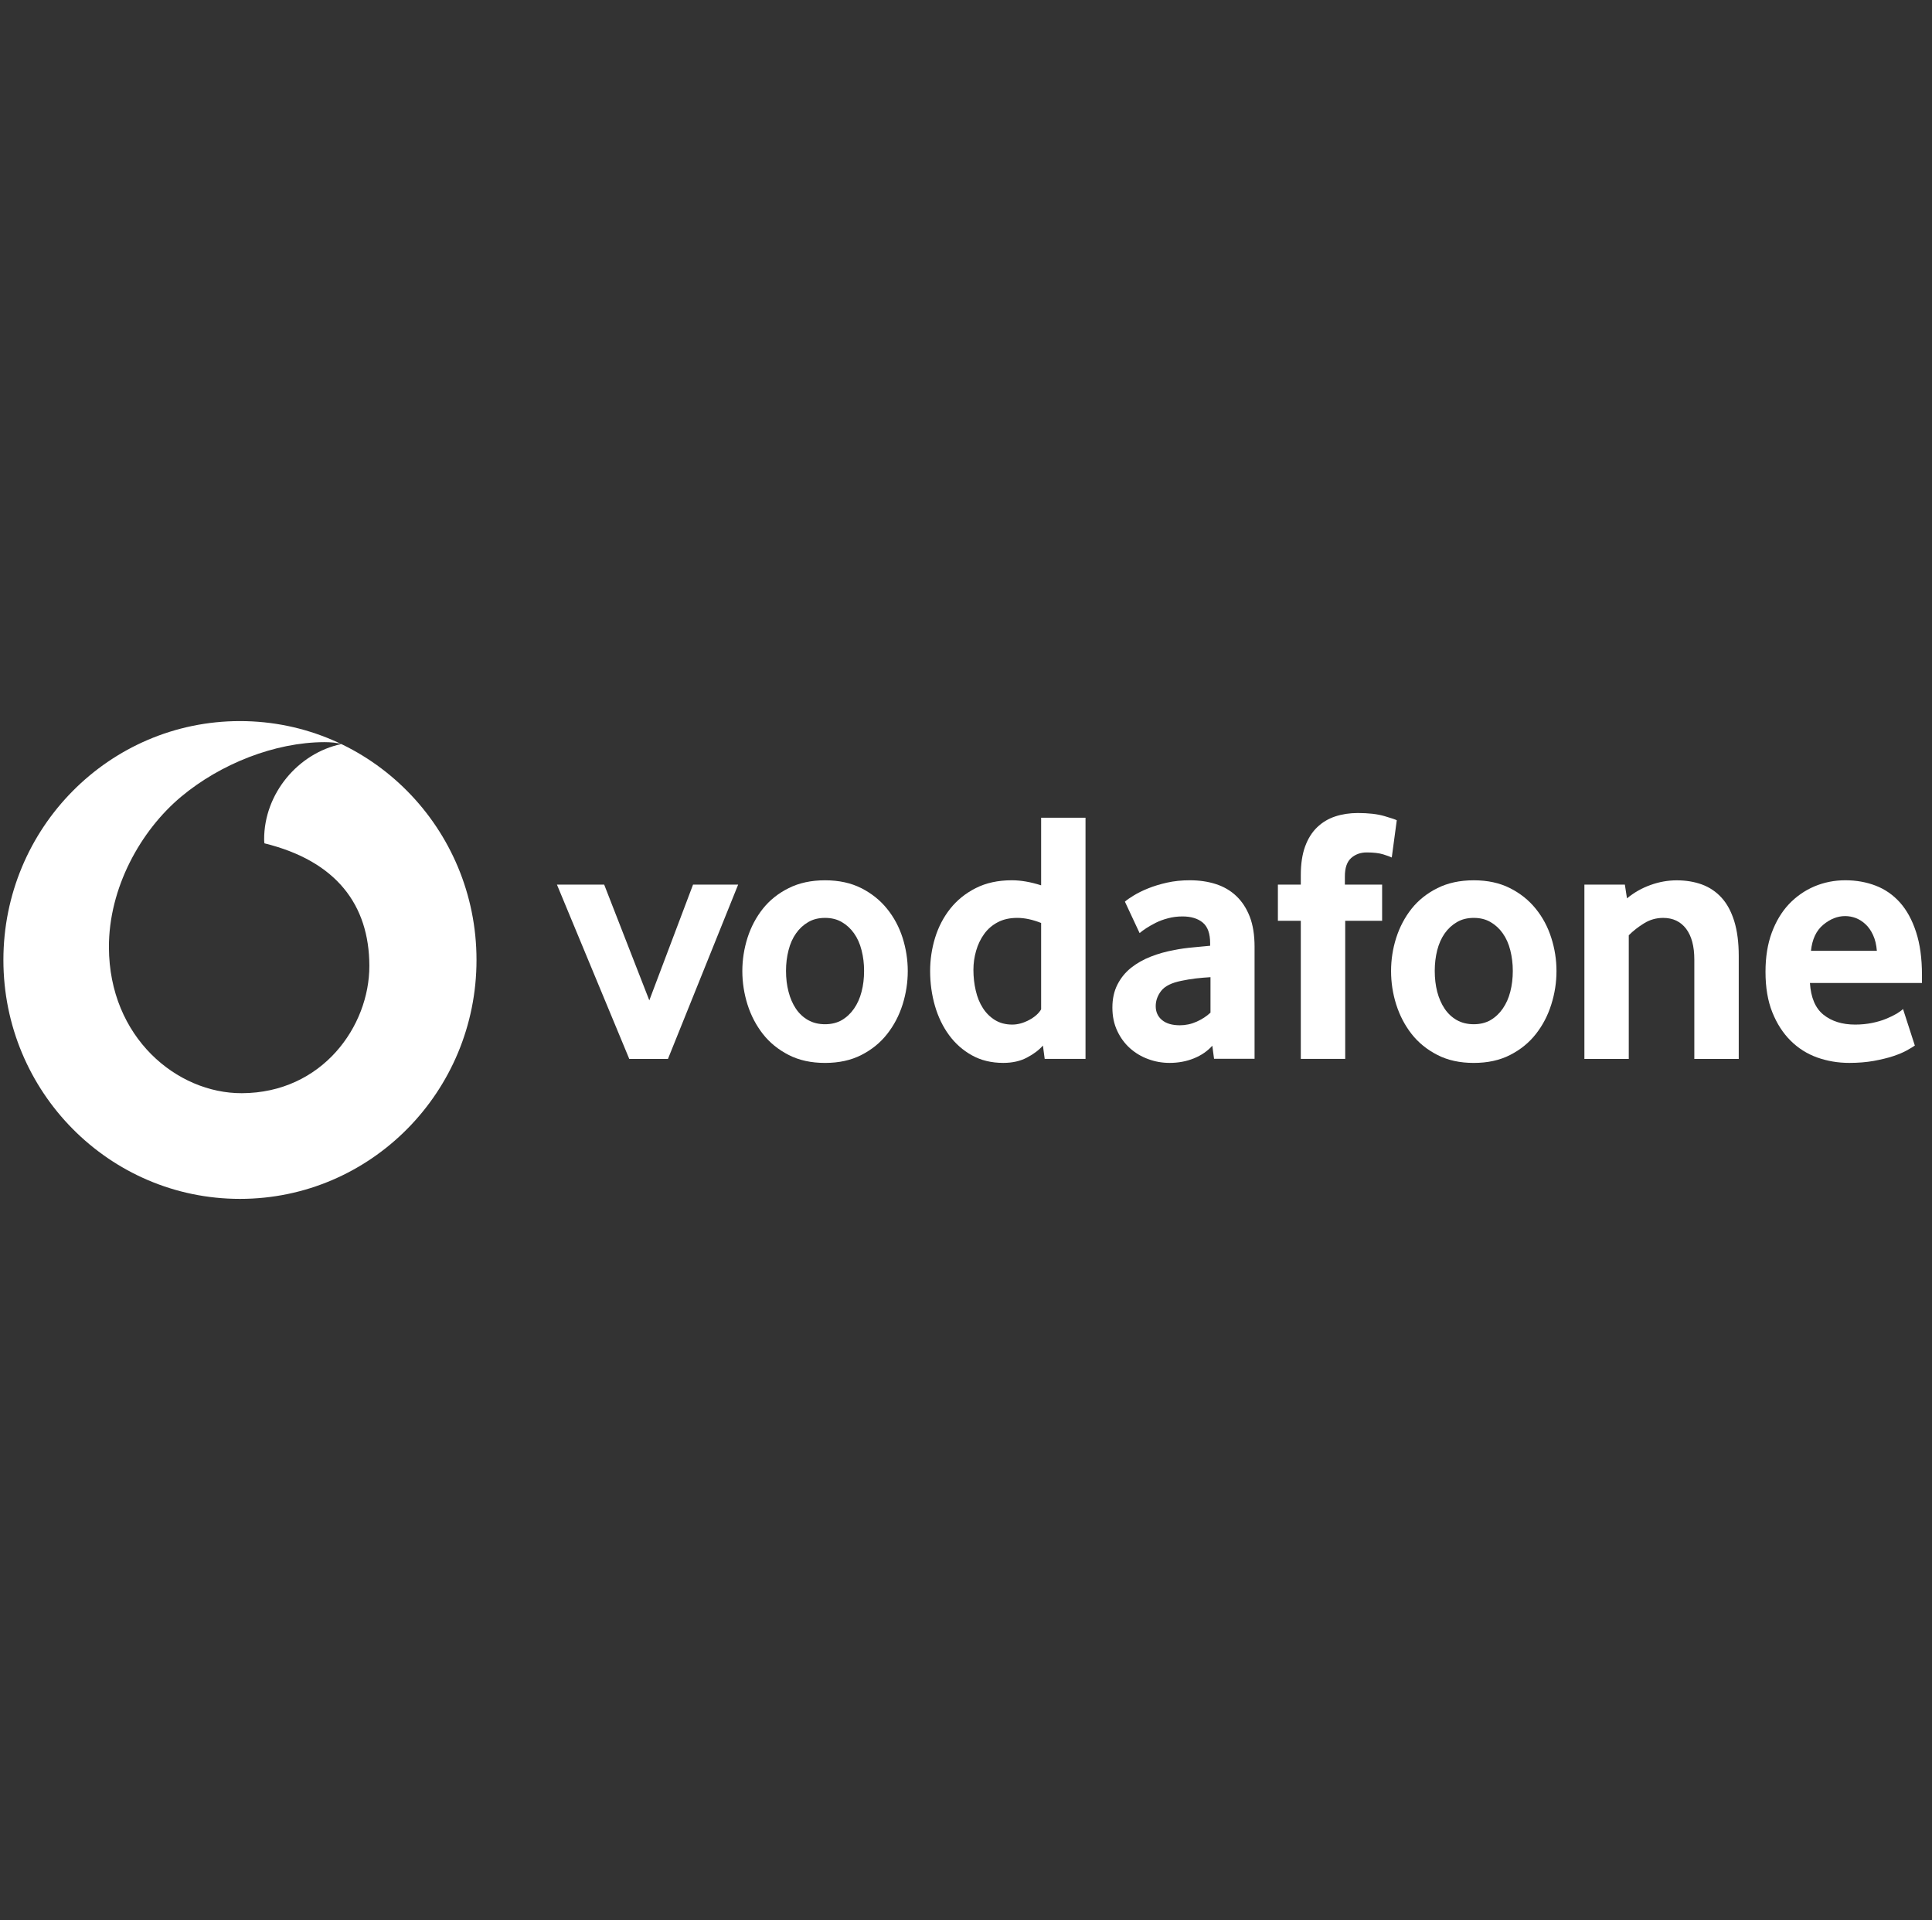 <svg width="161" height="160" viewBox="0 0 161 160" fill="none" xmlns="http://www.w3.org/2000/svg">
<rect x="0" y="0" width="161" height="160" fill="#333333" stroke="none"/>
<g clip-path="url(#clip0_4290_9194)">
<g clip-path="url(#clip1_4290_9194)">
<path fill-rule="evenodd" clip-rule="evenodd" d="M19.998 99.888C30.886 99.888 39.709 90.976 39.709 79.984C39.709 68.991 30.886 60.079 19.998 60.079C9.11 60.079 0.283 68.991 0.283 79.984C0.283 90.976 9.11 99.888 19.998 99.888ZM9.077 78.938C9.103 86.434 14.739 91.101 20.154 91.082C26.84 91.061 30.795 85.516 30.78 80.455C30.762 75.398 28.038 71.741 22.037 70.264C22.022 70.201 22.012 70.066 22.012 69.938C22.001 66.117 24.855 62.745 28.441 61.995C28.104 61.878 27.55 61.834 27.021 61.834C22.921 61.849 18.397 63.623 15.094 66.38C11.711 69.21 9.059 73.983 9.077 78.938Z" fill="white"/>
<path d="M52.439 88.227L46.412 73.705H50.349L54.109 83.348L57.753 73.705H61.512L55.663 88.227H52.439Z" fill="white"/>
<path fill-rule="evenodd" clip-rule="evenodd" d="M75.216 83.697C75.502 82.782 75.647 81.853 75.647 80.906C75.647 79.963 75.502 79.041 75.216 78.134C74.926 77.231 74.495 76.423 73.915 75.71C73.339 74.997 72.622 74.426 71.767 73.995C70.913 73.563 69.906 73.344 68.754 73.344C67.599 73.344 66.588 73.563 65.726 73.995C64.86 74.426 64.143 74.997 63.575 75.71C63.01 76.423 62.582 77.231 62.292 78.134C62.006 79.041 61.861 79.963 61.861 80.906C61.861 81.853 62.006 82.782 62.292 83.697C62.582 84.611 63.01 85.426 63.575 86.15C64.143 86.874 64.86 87.456 65.726 87.898C66.588 88.341 67.599 88.56 68.754 88.56C69.906 88.56 70.916 88.341 71.782 87.898C72.648 87.456 73.365 86.874 73.93 86.15C74.499 85.426 74.926 84.611 75.216 83.697ZM71.796 79.168C71.938 79.713 72.007 80.287 72.007 80.89C72.007 81.516 71.938 82.097 71.796 82.631C71.659 83.165 71.449 83.633 71.17 84.035C70.891 84.437 70.554 84.756 70.156 84.99C69.757 85.22 69.29 85.337 68.754 85.337C68.218 85.337 67.743 85.22 67.338 84.99C66.929 84.756 66.588 84.437 66.32 84.035C66.052 83.633 65.849 83.165 65.712 82.631C65.57 82.097 65.501 81.516 65.501 80.89C65.501 80.287 65.57 79.713 65.712 79.168C65.849 78.623 66.059 78.155 66.338 77.764C66.613 77.369 66.954 77.058 67.352 76.827C67.747 76.593 68.218 76.476 68.754 76.476C69.29 76.476 69.757 76.593 70.156 76.827C70.554 77.058 70.891 77.369 71.17 77.764C71.449 78.155 71.659 78.623 71.796 79.168Z" fill="white"/>
<path fill-rule="evenodd" clip-rule="evenodd" d="M86.91 87.114L87.058 88.225H90.46V68.131H86.761V73.763C85.888 73.484 85.073 73.342 84.32 73.342C83.172 73.342 82.169 73.561 81.317 73.993C80.463 74.424 79.757 74.995 79.188 75.708C78.623 76.421 78.203 77.229 77.924 78.132C77.648 79.036 77.511 79.961 77.511 80.904C77.511 81.91 77.645 82.876 77.909 83.797C78.177 84.722 78.572 85.538 79.086 86.24C79.601 86.942 80.235 87.505 80.992 87.926C81.741 88.346 82.618 88.558 83.607 88.558C84.36 88.558 85.016 88.412 85.57 88.12C86.128 87.831 86.573 87.494 86.91 87.114ZM84.769 76.476C85.385 76.476 86.048 76.618 86.761 76.9V84.097C86.562 84.437 86.225 84.737 85.751 84.989C85.276 85.238 84.813 85.366 84.357 85.366C83.802 85.366 83.321 85.238 82.915 84.989C82.509 84.737 82.172 84.404 81.908 83.991C81.64 83.578 81.441 83.091 81.314 82.539C81.184 81.983 81.118 81.405 81.118 80.802C81.118 80.257 81.195 79.727 81.343 79.215C81.492 78.699 81.713 78.235 82.01 77.822C82.306 77.408 82.683 77.083 83.14 76.842C83.592 76.6 84.139 76.476 84.769 76.476Z" fill="white"/>
<path fill-rule="evenodd" clip-rule="evenodd" d="M101.026 87.128L101.171 88.215H104.547V78.882C104.547 77.898 104.413 77.061 104.145 76.37C103.873 75.675 103.5 75.104 103.025 74.655C102.547 74.201 101.979 73.872 101.323 73.66C100.668 73.448 99.94 73.342 99.143 73.342C98.469 73.342 97.835 73.408 97.249 73.539C96.662 73.671 96.136 73.832 95.669 74.022C95.198 74.212 94.803 74.41 94.474 74.611C94.144 74.812 93.902 74.98 93.742 75.123L94.966 77.741C95.108 77.62 95.293 77.485 95.521 77.335C95.752 77.185 96.017 77.035 96.317 76.882C96.618 76.732 96.955 76.607 97.335 76.509C97.716 76.406 98.118 76.355 98.538 76.355C99.255 76.355 99.82 76.527 100.229 76.867C100.642 77.211 100.845 77.781 100.845 78.586V78.798C100.465 78.838 99.99 78.882 99.422 78.933C98.853 78.984 98.328 79.058 97.85 79.156C97.172 79.277 96.52 79.46 95.905 79.701C95.285 79.942 94.735 80.253 94.257 80.634C93.775 81.018 93.398 81.482 93.119 82.034C92.837 82.587 92.699 83.226 92.699 83.947C92.699 84.671 92.833 85.318 93.105 85.892C93.373 86.466 93.728 86.945 94.166 87.337C94.604 87.728 95.108 88.032 95.68 88.24C96.245 88.452 96.843 88.558 97.462 88.558C98.201 88.558 98.878 88.43 99.498 88.178C100.117 87.926 100.624 87.574 101.026 87.128ZM99.643 81.522C100.063 81.475 100.476 81.438 100.874 81.416V84.371C100.555 84.671 100.168 84.923 99.719 85.124C99.269 85.326 98.802 85.424 98.321 85.424C97.68 85.424 97.187 85.278 96.835 84.989C96.484 84.697 96.31 84.309 96.31 83.83C96.31 83.365 96.466 82.941 96.774 82.546C97.085 82.155 97.64 81.881 98.444 81.72C98.824 81.639 99.222 81.574 99.643 81.522Z" fill="white"/>
<path d="M115.981 71.444C115.862 71.385 115.63 71.298 115.281 71.188C114.93 71.078 114.47 71.023 113.891 71.023C113.377 71.023 112.942 71.181 112.594 71.491C112.247 71.802 112.073 72.311 112.073 73.013V73.704H115.177V76.717H112.101V88.225H108.4V76.717H106.491V73.704H108.4V72.921C108.4 71.978 108.52 71.18 108.759 70.526C108.997 69.875 109.331 69.341 109.758 68.931C110.185 68.518 110.69 68.215 111.265 68.025C111.845 67.834 112.472 67.739 113.148 67.739C114.043 67.739 114.782 67.823 115.369 67.995C115.956 68.167 116.3 68.281 116.398 68.343L115.981 71.444Z" fill="white"/>
<path fill-rule="evenodd" clip-rule="evenodd" d="M129.272 83.697C129.563 82.782 129.707 81.853 129.707 80.906C129.707 79.963 129.563 79.041 129.272 78.134C128.986 77.231 128.555 76.423 127.976 75.71C127.4 74.997 126.683 74.426 125.827 73.995C124.973 73.563 123.966 73.344 122.814 73.344C121.659 73.344 120.649 73.563 119.787 73.995C118.921 74.426 118.203 74.997 117.634 75.71C117.07 76.423 116.643 77.231 116.352 78.134C116.063 79.041 115.922 79.963 115.922 80.906C115.922 81.853 116.063 82.782 116.352 83.697C116.643 84.611 117.07 85.426 117.634 86.15C118.203 86.874 118.921 87.456 119.787 87.898C120.649 88.341 121.659 88.56 122.814 88.56C123.966 88.56 124.977 88.341 125.842 87.898C126.708 87.456 127.425 86.874 127.99 86.15C128.559 85.426 128.986 84.611 129.272 83.697ZM125.857 79.168C125.994 79.713 126.067 80.287 126.067 80.89C126.067 81.516 125.994 82.097 125.857 82.631C125.719 83.165 125.509 83.633 125.23 84.035C124.952 84.437 124.614 84.756 124.216 84.99C123.818 85.22 123.35 85.337 122.814 85.337C122.278 85.337 121.804 85.22 121.395 84.99C120.989 84.756 120.649 84.437 120.381 84.035C120.113 83.633 119.909 83.165 119.768 82.631C119.631 82.097 119.562 81.516 119.562 80.89C119.562 80.287 119.631 79.713 119.768 79.168C119.909 78.623 120.119 78.155 120.395 77.764C120.674 77.369 121.014 77.058 121.413 76.827C121.808 76.593 122.278 76.476 122.814 76.476C123.35 76.476 123.818 76.593 124.216 76.827C124.614 77.058 124.952 77.369 125.23 77.764C125.509 78.155 125.719 78.623 125.857 79.168Z" fill="white"/>
<path d="M141.193 88.227V79.944C141.193 78.839 140.964 77.984 140.508 77.38C140.048 76.78 139.414 76.477 138.596 76.477C138.019 76.477 137.488 76.627 137.002 76.93C136.514 77.23 136.09 77.563 135.731 77.925V88.227H132.033V73.705H135.405L135.582 74.85C136.161 74.371 136.81 73.998 137.538 73.738C138.262 73.475 138.994 73.347 139.73 73.347C140.486 73.347 141.182 73.46 141.819 73.69C142.457 73.924 143.004 74.29 143.461 74.791C143.92 75.292 144.271 75.947 144.521 76.748C144.768 77.552 144.895 78.517 144.895 79.64V88.227H141.193Z" fill="white"/>
<path fill-rule="evenodd" clip-rule="evenodd" d="M151.964 84.55C151.283 84.009 150.907 83.124 150.827 81.899H160.164V81.237C160.164 79.851 160.001 78.655 159.672 77.653C159.346 76.648 158.896 75.829 158.332 75.196C157.763 74.563 157.093 74.095 156.318 73.795C155.539 73.495 154.696 73.342 153.779 73.342C152.863 73.342 152.004 73.514 151.196 73.854C150.392 74.198 149.686 74.691 149.077 75.331C148.473 75.975 147.995 76.768 147.646 77.712C147.299 78.655 147.125 79.741 147.125 80.966C147.125 82.272 147.314 83.398 147.694 84.342C148.071 85.285 148.578 86.071 149.215 86.704C149.85 87.337 150.591 87.805 151.435 88.108C152.283 88.408 153.17 88.558 154.108 88.558C154.843 88.558 155.521 88.503 156.137 88.394C156.752 88.28 157.292 88.152 157.748 88.002C158.205 87.849 158.589 87.692 158.896 87.52C159.204 87.348 159.429 87.213 159.57 87.114L158.585 84.068C158.463 84.188 158.284 84.32 158.046 84.462C157.806 84.602 157.517 84.744 157.176 84.883C156.836 85.026 156.444 85.139 156.006 85.23C155.568 85.318 155.098 85.366 154.598 85.366C153.521 85.366 152.641 85.091 151.964 84.55ZM156.09 77.909C156.261 78.279 156.365 78.718 156.405 79.219H150.914C151.016 78.253 151.355 77.533 151.936 77.05C152.515 76.567 153.124 76.326 153.764 76.326C154.065 76.326 154.358 76.381 154.652 76.49C154.942 76.604 155.21 76.772 155.46 77.006C155.71 77.237 155.92 77.536 156.09 77.909Z" fill="white"/>
</g>
</g>
<defs>
<clipPath id="clip0_4290_9194">
<rect width="160" height="160" fill="white" transform="translate(0.237)"/>
</clipPath>
<clipPath id="clip1_4290_9194">
<rect width="160" height="39.858" fill="white" transform="translate(0.237 60.071)"/>
</clipPath>
</defs>
</svg>
